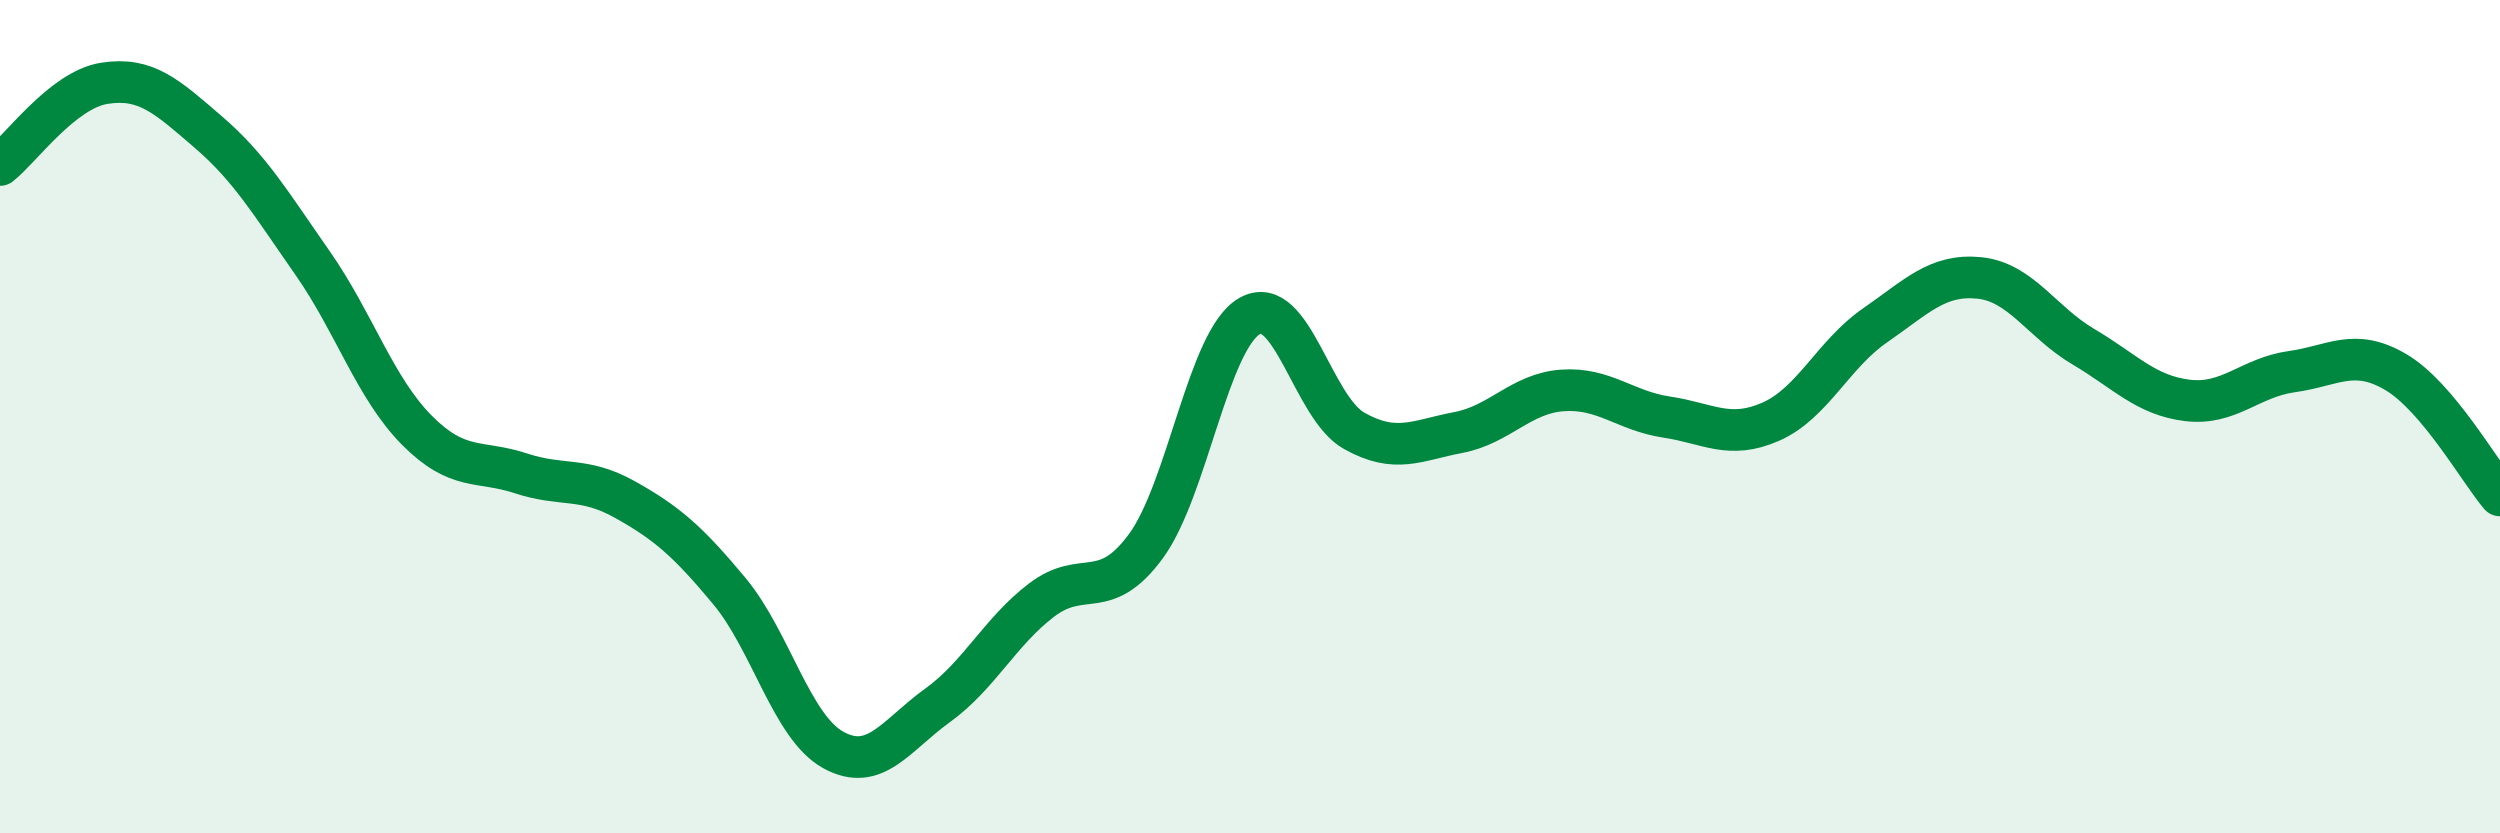 
    <svg width="60" height="20" viewBox="0 0 60 20" xmlns="http://www.w3.org/2000/svg">
      <path
        d="M 0,3.96 C 0.5,3.57 1.5,2.16 2.5,2 C 3.5,1.84 4,2.31 5,3.17 C 6,4.03 6.5,4.88 7.5,6.31 C 8.5,7.74 9,9.31 10,10.32 C 11,11.33 11.5,11.03 12.5,11.36 C 13.5,11.69 14,11.43 15,11.99 C 16,12.55 16.5,12.98 17.5,14.18 C 18.5,15.38 19,17.45 20,18 C 21,18.55 21.5,17.65 22.5,16.93 C 23.5,16.21 24,15.16 25,14.4 C 26,13.64 26.5,14.47 27.5,13.11 C 28.5,11.75 29,8.13 30,7.58 C 31,7.03 31.5,9.78 32.5,10.34 C 33.5,10.9 34,10.57 35,10.38 C 36,10.19 36.5,9.44 37.5,9.37 C 38.5,9.3 39,9.86 40,10.01 C 41,10.16 41.5,10.56 42.5,10.12 C 43.5,9.68 44,8.5 45,7.81 C 46,7.12 46.5,6.57 47.5,6.67 C 48.5,6.77 49,7.73 50,8.32 C 51,8.91 51.5,9.49 52.5,9.61 C 53.5,9.73 54,9.06 55,8.92 C 56,8.78 56.5,8.34 57.5,8.93 C 58.5,9.52 59.5,11.3 60,11.89L60 20L0 20Z"
        fill="#008740"
        opacity="0.1"
        stroke-linecap="round"
        stroke-linejoin="round"
      />
      <path
        d="M 0,3.96 C 0.5,3.57 1.5,2.16 2.5,2 C 3.5,1.84 4,2.31 5,3.17 C 6,4.03 6.5,4.88 7.5,6.31 C 8.5,7.74 9,9.31 10,10.32 C 11,11.33 11.5,11.03 12.5,11.36 C 13.5,11.69 14,11.43 15,11.99 C 16,12.55 16.5,12.98 17.5,14.18 C 18.5,15.38 19,17.45 20,18 C 21,18.55 21.5,17.65 22.5,16.93 C 23.5,16.21 24,15.16 25,14.4 C 26,13.64 26.5,14.47 27.5,13.11 C 28.5,11.75 29,8.13 30,7.58 C 31,7.03 31.5,9.78 32.5,10.34 C 33.5,10.9 34,10.57 35,10.38 C 36,10.19 36.5,9.44 37.5,9.37 C 38.5,9.3 39,9.86 40,10.01 C 41,10.16 41.5,10.56 42.5,10.12 C 43.5,9.68 44,8.5 45,7.81 C 46,7.12 46.5,6.57 47.5,6.67 C 48.5,6.77 49,7.73 50,8.32 C 51,8.91 51.5,9.49 52.5,9.61 C 53.5,9.73 54,9.06 55,8.92 C 56,8.78 56.5,8.34 57.5,8.93 C 58.5,9.52 59.5,11.3 60,11.89"
        stroke="#008740"
        stroke-width="1"
        fill="none"
        stroke-linecap="round"
        stroke-linejoin="round"
      />
    </svg>
  